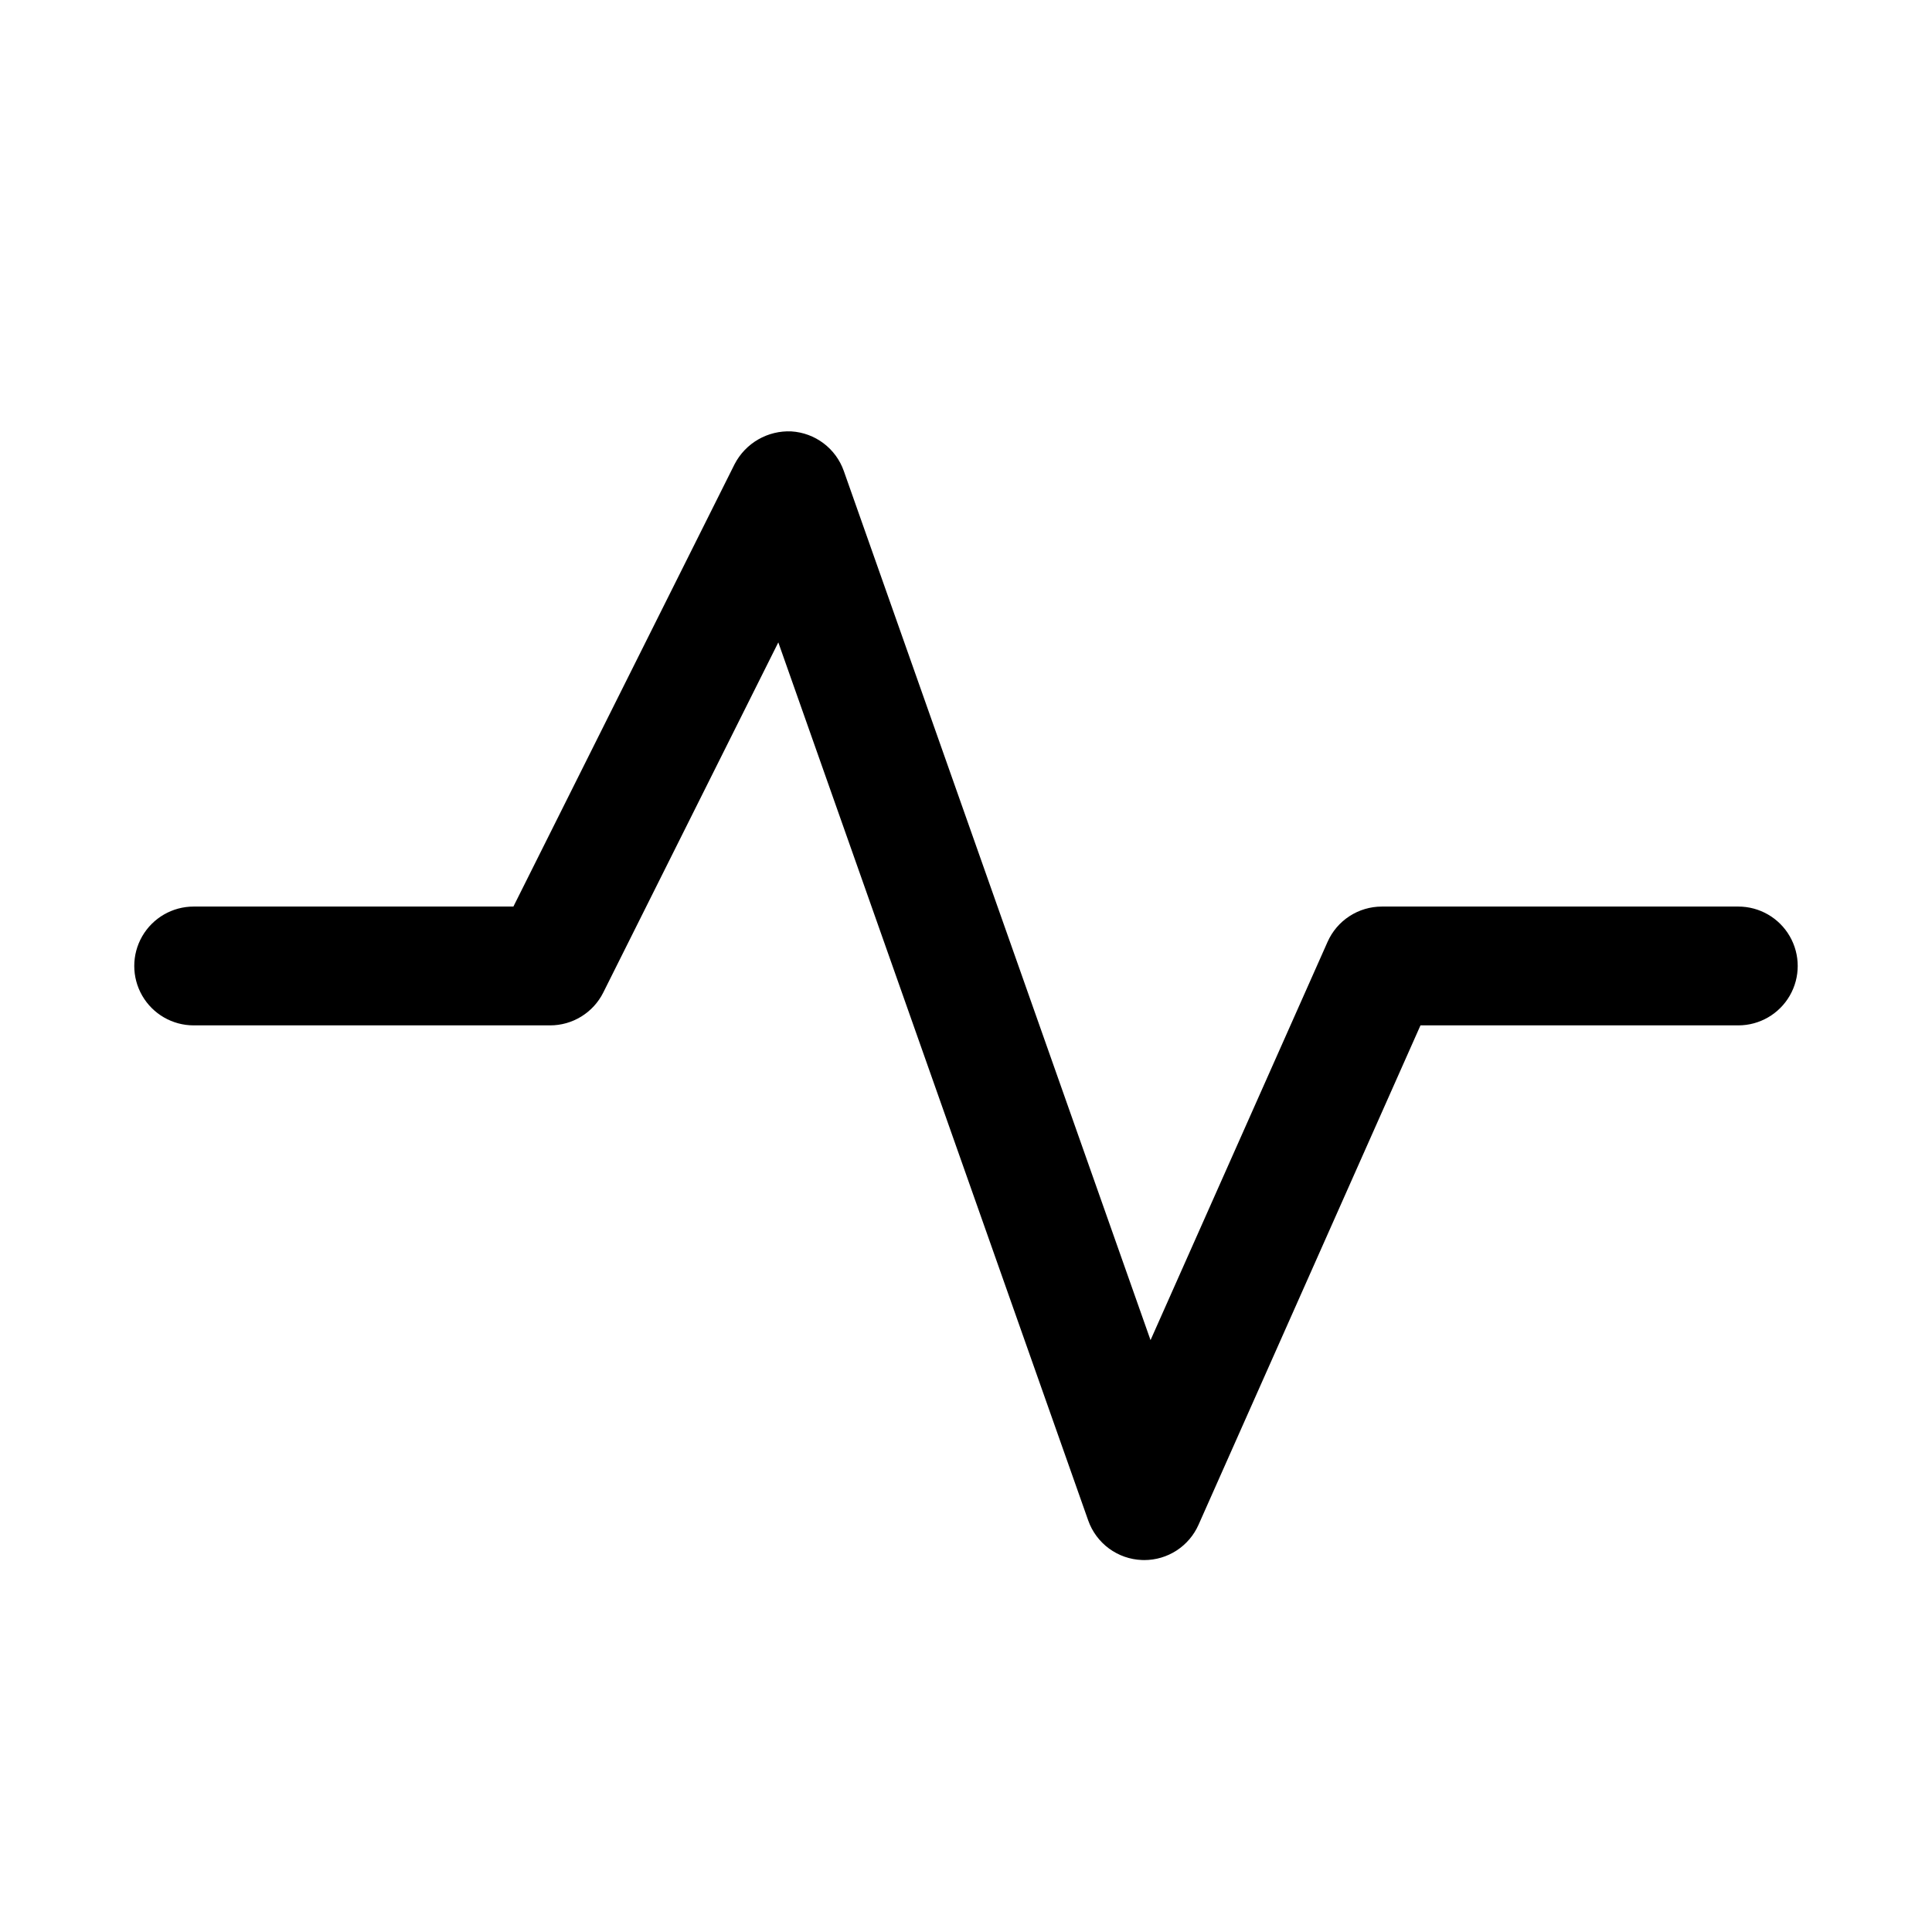<?xml version="1.0" encoding="UTF-8"?>
<!-- Uploaded to: SVG Repo, www.svgrepo.com, Generator: SVG Repo Mixer Tools -->
<svg fill="#000000" width="800px" height="800px" version="1.1" viewBox="144 144 512 512" xmlns="http://www.w3.org/2000/svg">
 <path d="m604.67 384.25h-94.465c-3.047 0-6.027 0.883-8.578 2.543-2.555 1.656-4.57 4.023-5.805 6.805l-46.918 105.55-81.293-230.35c-1.031-2.914-2.898-5.461-5.363-7.32-2.465-1.863-5.426-2.957-8.508-3.152-3.078-0.145-6.129 0.594-8.801 2.129-2.668 1.539-4.84 3.809-6.258 6.543l-58.625 117.25h-84.734c-5.625 0-10.82 3-13.633 7.871s-2.812 10.875 0 15.746 8.008 7.871 13.633 7.871h94.465c2.926 0 5.793-0.812 8.277-2.352 2.488-1.535 4.5-3.734 5.809-6.352l46.387-92.789 82.125 232.69c1.047 2.973 2.965 5.559 5.5 7.43 2.535 1.867 5.574 2.934 8.719 3.055 0.207 0.016 0.414 0.016 0.629 0.016h0.004c3.043 0.004 6.023-0.879 8.578-2.539 2.551-1.66 4.57-4.023 5.805-6.809l58.82-132.35h84.23c5.625 0 10.82-3 13.633-7.871s2.812-10.875 0-15.746-8.008-7.871-13.633-7.871z"/>
</svg>